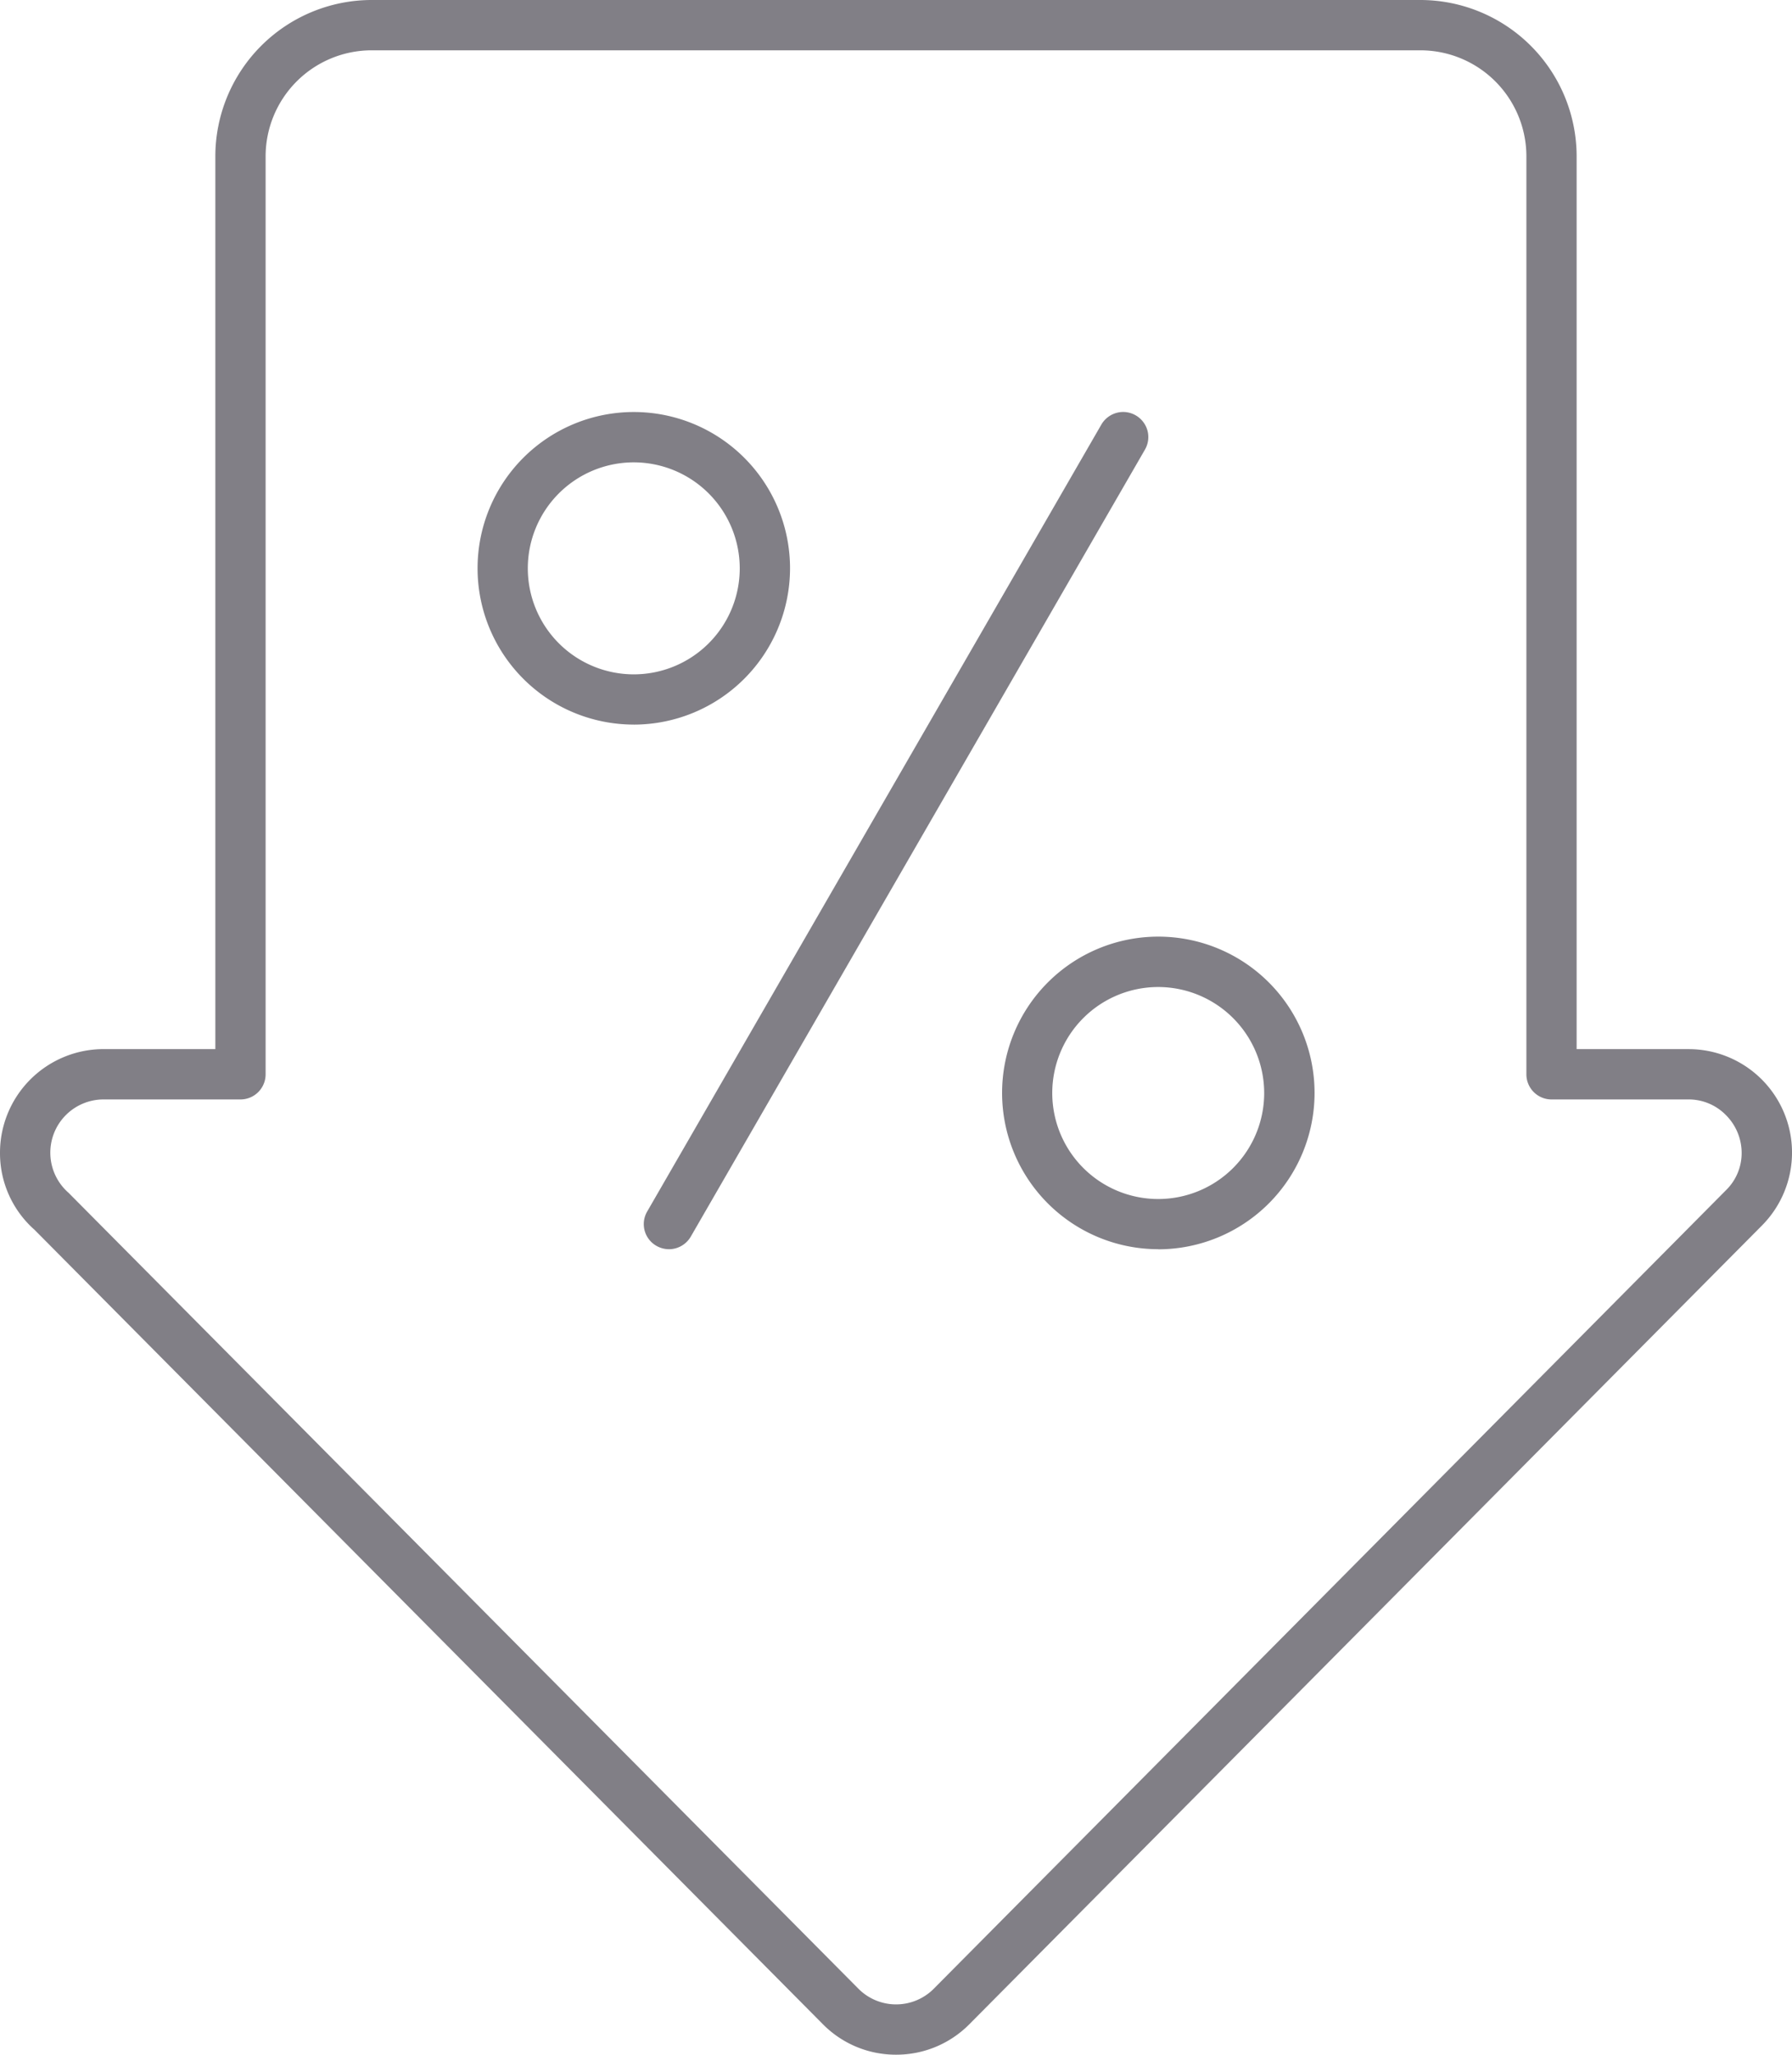 <svg xmlns="http://www.w3.org/2000/svg" xmlns:xlink="http://www.w3.org/1999/xlink" width="69.794" height="80" viewBox="0 0 69.794 80"><defs><clipPath id="a"><rect width="69.794" height="80" fill="#817f86"/></clipPath></defs><g clip-path="url(#a)"><path d="M20.014,24.184A6.085,6.085,0,1,1,26.1,18.1a6.092,6.092,0,0,1-6.085,6.085m0-10.211A4.127,4.127,0,1,0,24.141,18.1a4.13,4.13,0,0,0-4.127-4.126" transform="translate(4.67 4.028)" fill="#817f86"/><path d="M35.311,39.481A6.085,6.085,0,1,1,41.4,33.4a6.092,6.092,0,0,1-6.085,6.085m0-10.212A4.127,4.127,0,1,0,39.438,33.4a4.132,4.132,0,0,0-4.127-4.127" transform="translate(9.799 9.157)" fill="#817f86"/><path d="M19.757,44.609a.99.99,0,0,1-.489-.132.974.974,0,0,1-.357-1.337L36.6,12.5a.987.987,0,0,1,.851-.489.985.985,0,0,1,.944.724.977.977,0,0,1-.1.745L20.607,44.121a.986.986,0,0,1-.851.489" transform="translate(6.296 4.029)" fill="#817f86"/><path d="M34.886,80a3.992,3.992,0,0,1-2.836-1.186L1.339,47.877a3.979,3.979,0,0,1-1.339-3,4.036,4.036,0,0,1,4.033-4.03H8.387V6.085A6.094,6.094,0,0,1,14.475,0H55.321a6.092,6.092,0,0,1,6.085,6.085V40.848h4.365a4.028,4.028,0,0,1,2.854,6.866L37.742,78.826A4,4,0,0,1,34.9,80ZM4.033,42.807a2.073,2.073,0,0,0-1.362,3.636L33.44,77.438a2.07,2.07,0,0,0,2.906.016L67.233,46.331a2.019,2.019,0,0,0,.6-1.453,2.086,2.086,0,0,0-.614-1.463,2.027,2.027,0,0,0-1.451-.608H60.426a.979.979,0,0,1-.977-.98V6.085a4.131,4.131,0,0,0-4.127-4.126H14.475a4.132,4.132,0,0,0-4.13,4.126V41.827a.979.979,0,0,1-.977.98Z" transform="translate(0 0)" fill="#817f86"/></g></svg>